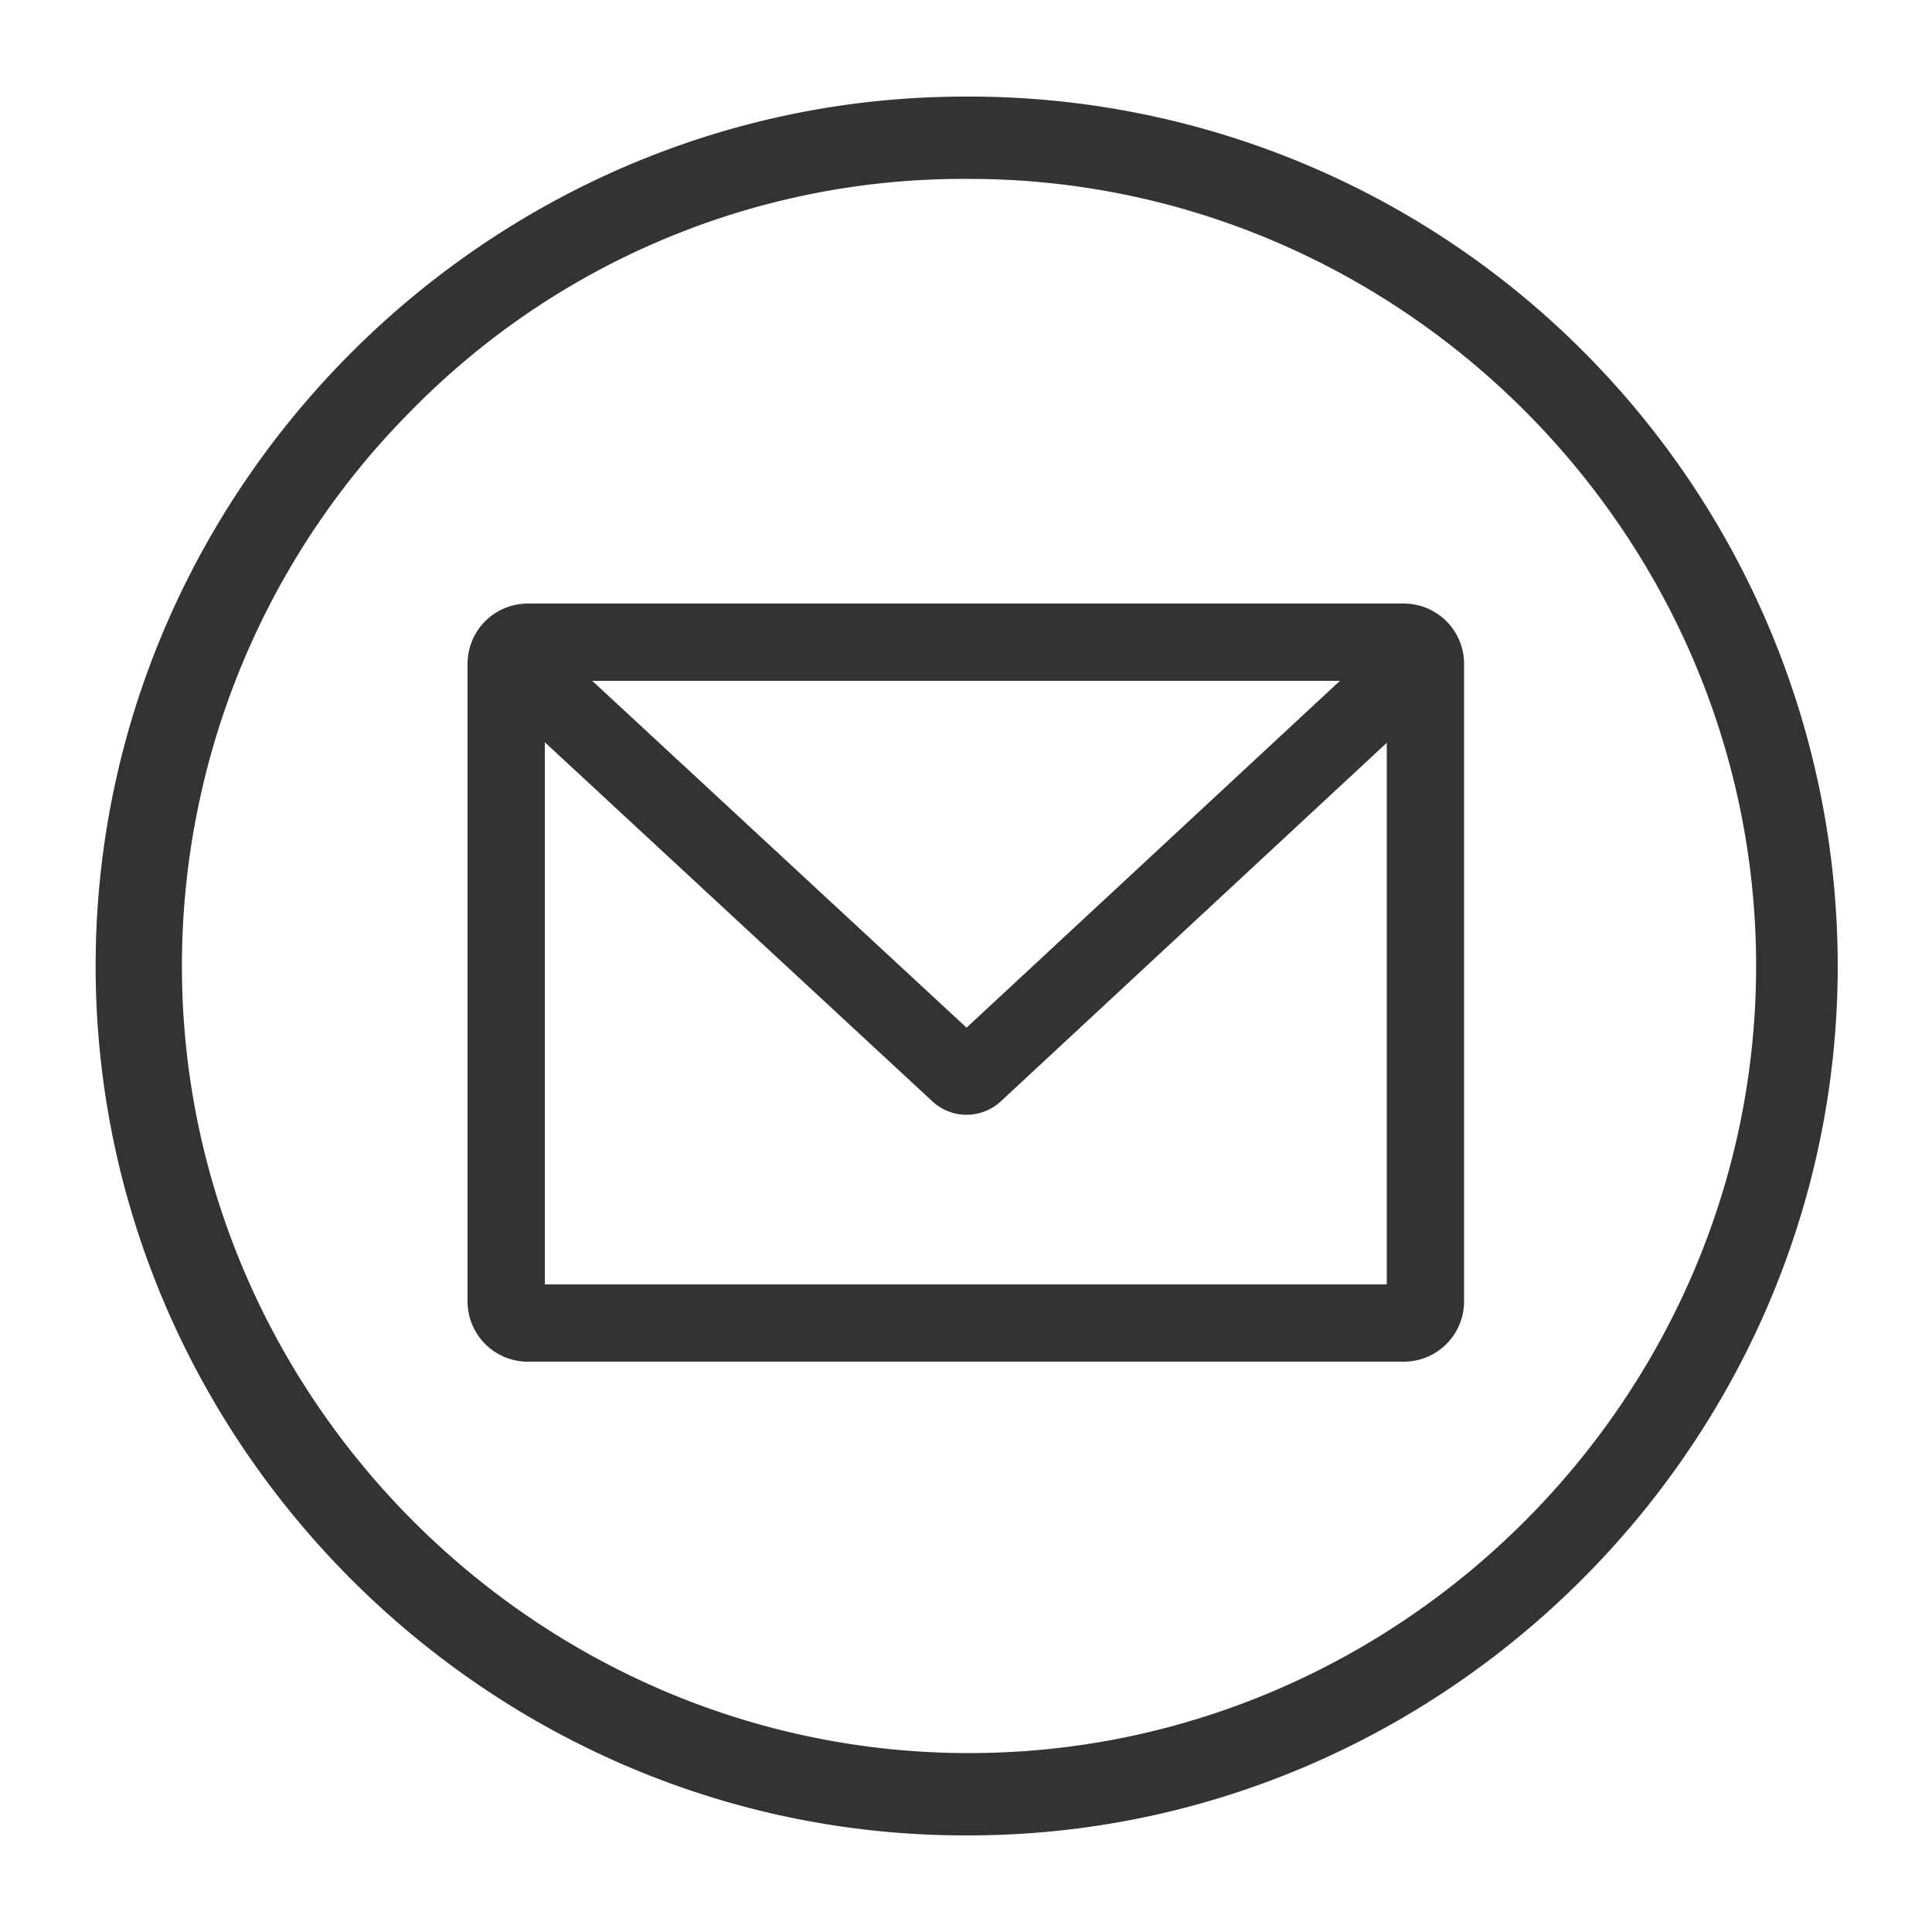 <svg xmlns="http://www.w3.org/2000/svg" fill-rule="evenodd" stroke-miterlimit="10" clip-rule="evenodd" viewBox="0 0 50 50">
  <defs/>

  <path fill="#333" d="M25 4.63h.078c11.174 0 20.37 9.195 20.37 20.37s-9.196 20.37-20.37 20.37c-11.175 0-20.37-9.195-20.37-20.37a20.377 20.377 0 015.932-14.37 20.008 20.008 0 0114.36-6zm0-2.13h-.025c-12.343 0-22.5 10.157-22.5 22.5 0 12.334 10.141 22.486 22.475 22.5h.11c12.344 0 22.5-10.157 22.5-22.5a22.51 22.51 0 00-6.61-15.93A22.427 22.427 0 0025 2.5z"/>
  <path fill="none" stroke="#333" stroke-width="2" d="M36.89 17.18a.56.56 0 00-.56-.56H13.66a.56.56 0 00-.56.56v16.5c0 .309.251.56.56.56h22.67a.56.56 0 00.56-.56v-16.5z"/>
  <path fill="none" fill-rule="nonzero" stroke="#333" stroke-width="2" d="M13.1 16.92l11.71 10.85a.302.302 0 00.41 0L36.9 16.92"/>
</svg>
